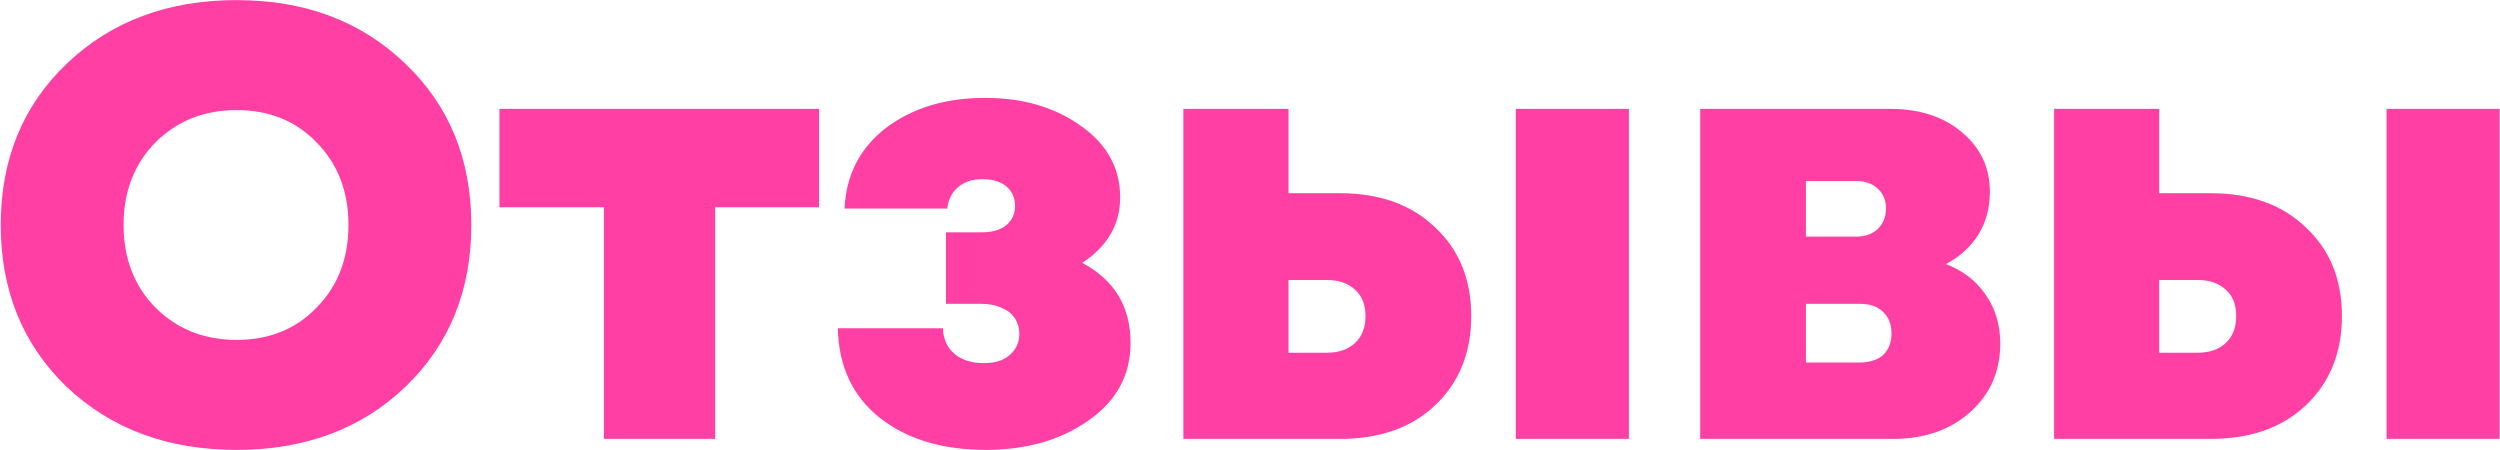 <?xml version="1.0" encoding="UTF-8"?> <svg xmlns="http://www.w3.org/2000/svg" width="450" height="81" viewBox="0 0 450 81" fill="none"><path d="M42.595 80.98C30.201 80.98 20.008 77.203 12.015 69.65C4.095 62.023 0.135 52.307 0.135 40.5C0.135 28.693 4.095 19.013 12.015 11.46C20.008 3.833 30.201 0.02 42.595 0.02C54.915 0.02 65.035 3.833 72.955 11.46C80.875 19.013 84.835 28.693 84.835 40.5C84.835 52.307 80.875 62.023 72.955 69.65C65.035 77.203 54.915 80.98 42.595 80.98ZM27.965 55.35C31.851 59.237 36.728 61.18 42.595 61.18C48.461 61.18 53.265 59.237 57.005 55.35C60.818 51.463 62.725 46.513 62.725 40.5C62.725 34.487 60.818 29.537 57.005 25.65C53.265 21.763 48.461 19.82 42.595 19.82C36.728 19.82 31.851 21.763 27.965 25.65C24.151 29.537 22.245 34.487 22.245 40.5C22.245 46.513 24.151 51.463 27.965 55.35ZM147.428 19.6V37.31H128.728V79H108.708V37.31H89.898V19.6H147.428ZM194.809 47.32C200.602 50.4 203.499 55.203 203.499 61.73C203.499 67.523 200.969 72.18 195.909 75.7C190.922 79.22 184.762 80.98 177.429 80.98C169.582 80.98 163.202 79.037 158.289 75.15C153.449 71.263 150.955 65.91 150.809 59.09H169.729C169.802 61.07 170.499 62.61 171.819 63.71C173.139 64.81 174.899 65.36 177.099 65.36C179.079 65.36 180.619 64.883 181.719 63.93C182.892 62.903 183.479 61.62 183.479 60.08C183.479 59.053 183.222 58.137 182.709 57.33C182.195 56.523 181.425 55.9 180.399 55.46C179.372 54.947 178.125 54.69 176.659 54.69H170.279V41.82H176.659C178.639 41.82 180.142 41.38 181.169 40.5C182.195 39.62 182.709 38.483 182.709 37.09C182.709 35.623 182.195 34.45 181.169 33.57C180.142 32.69 178.675 32.25 176.769 32.25C175.009 32.25 173.579 32.727 172.479 33.68C171.379 34.56 170.719 35.843 170.499 37.53H152.019C152.312 31.443 154.805 26.603 159.499 23.01C164.265 19.417 170.205 17.62 177.319 17.62C184.139 17.62 189.895 19.307 194.589 22.68C199.282 25.98 201.629 30.27 201.629 35.55C201.629 40.39 199.355 44.313 194.809 47.32ZM241.17 34.78C248.356 34.78 254.076 36.833 258.33 40.94C262.656 44.973 264.82 50.29 264.82 56.89C264.82 63.49 262.656 68.843 258.33 72.95C254.076 76.983 248.356 79 241.17 79H213.01V19.6H231.93V34.78H241.17ZM272.85 19.6H293.2V79H272.85V19.6ZM238.86 63.49C240.986 63.49 242.673 62.903 243.92 61.73C245.166 60.557 245.79 58.943 245.79 56.89C245.79 54.837 245.166 53.26 243.92 52.16C242.673 50.987 240.986 50.4 238.86 50.4H231.93V63.49H238.86ZM350.257 47.54C353.337 48.713 355.72 50.547 357.407 53.04C359.167 55.533 360.047 58.467 360.047 61.84C360.047 66.827 358.25 70.933 354.657 74.16C351.064 77.387 346.407 79 340.687 79H306.037V19.6H340.247C345.527 19.6 349.817 20.993 353.117 23.78C356.49 26.567 358.177 30.16 358.177 34.56C358.177 37.42 357.48 39.987 356.087 42.26C354.694 44.46 352.75 46.22 350.257 47.54ZM339.477 37.53C339.477 36.063 339 34.89 338.047 34.01C337.094 33.057 335.774 32.58 334.087 32.58H325.067V42.59H334.087C335.774 42.59 337.094 42.113 338.047 41.16C339 40.207 339.477 38.997 339.477 37.53ZM334.747 65.25C336.507 65.25 337.9 64.81 338.927 63.93C339.954 62.977 340.467 61.657 340.467 59.97C340.467 58.357 339.954 57.073 338.927 56.12C337.974 55.167 336.58 54.69 334.747 54.69H325.067V65.25H334.747ZM397.898 34.78C405.085 34.78 410.805 36.833 415.058 40.94C419.385 44.973 421.548 50.29 421.548 56.89C421.548 63.49 419.385 68.843 415.058 72.95C410.805 76.983 405.085 79 397.898 79H369.738V19.6H388.658V34.78H397.898ZM429.578 19.6H449.928V79H429.578V19.6ZM395.588 63.49C397.715 63.49 399.401 62.903 400.648 61.73C401.895 60.557 402.518 58.943 402.518 56.89C402.518 54.837 401.895 53.26 400.648 52.16C399.401 50.987 397.715 50.4 395.588 50.4H388.658V63.49H395.588Z" fill="#FF3FA4"></path></svg> 